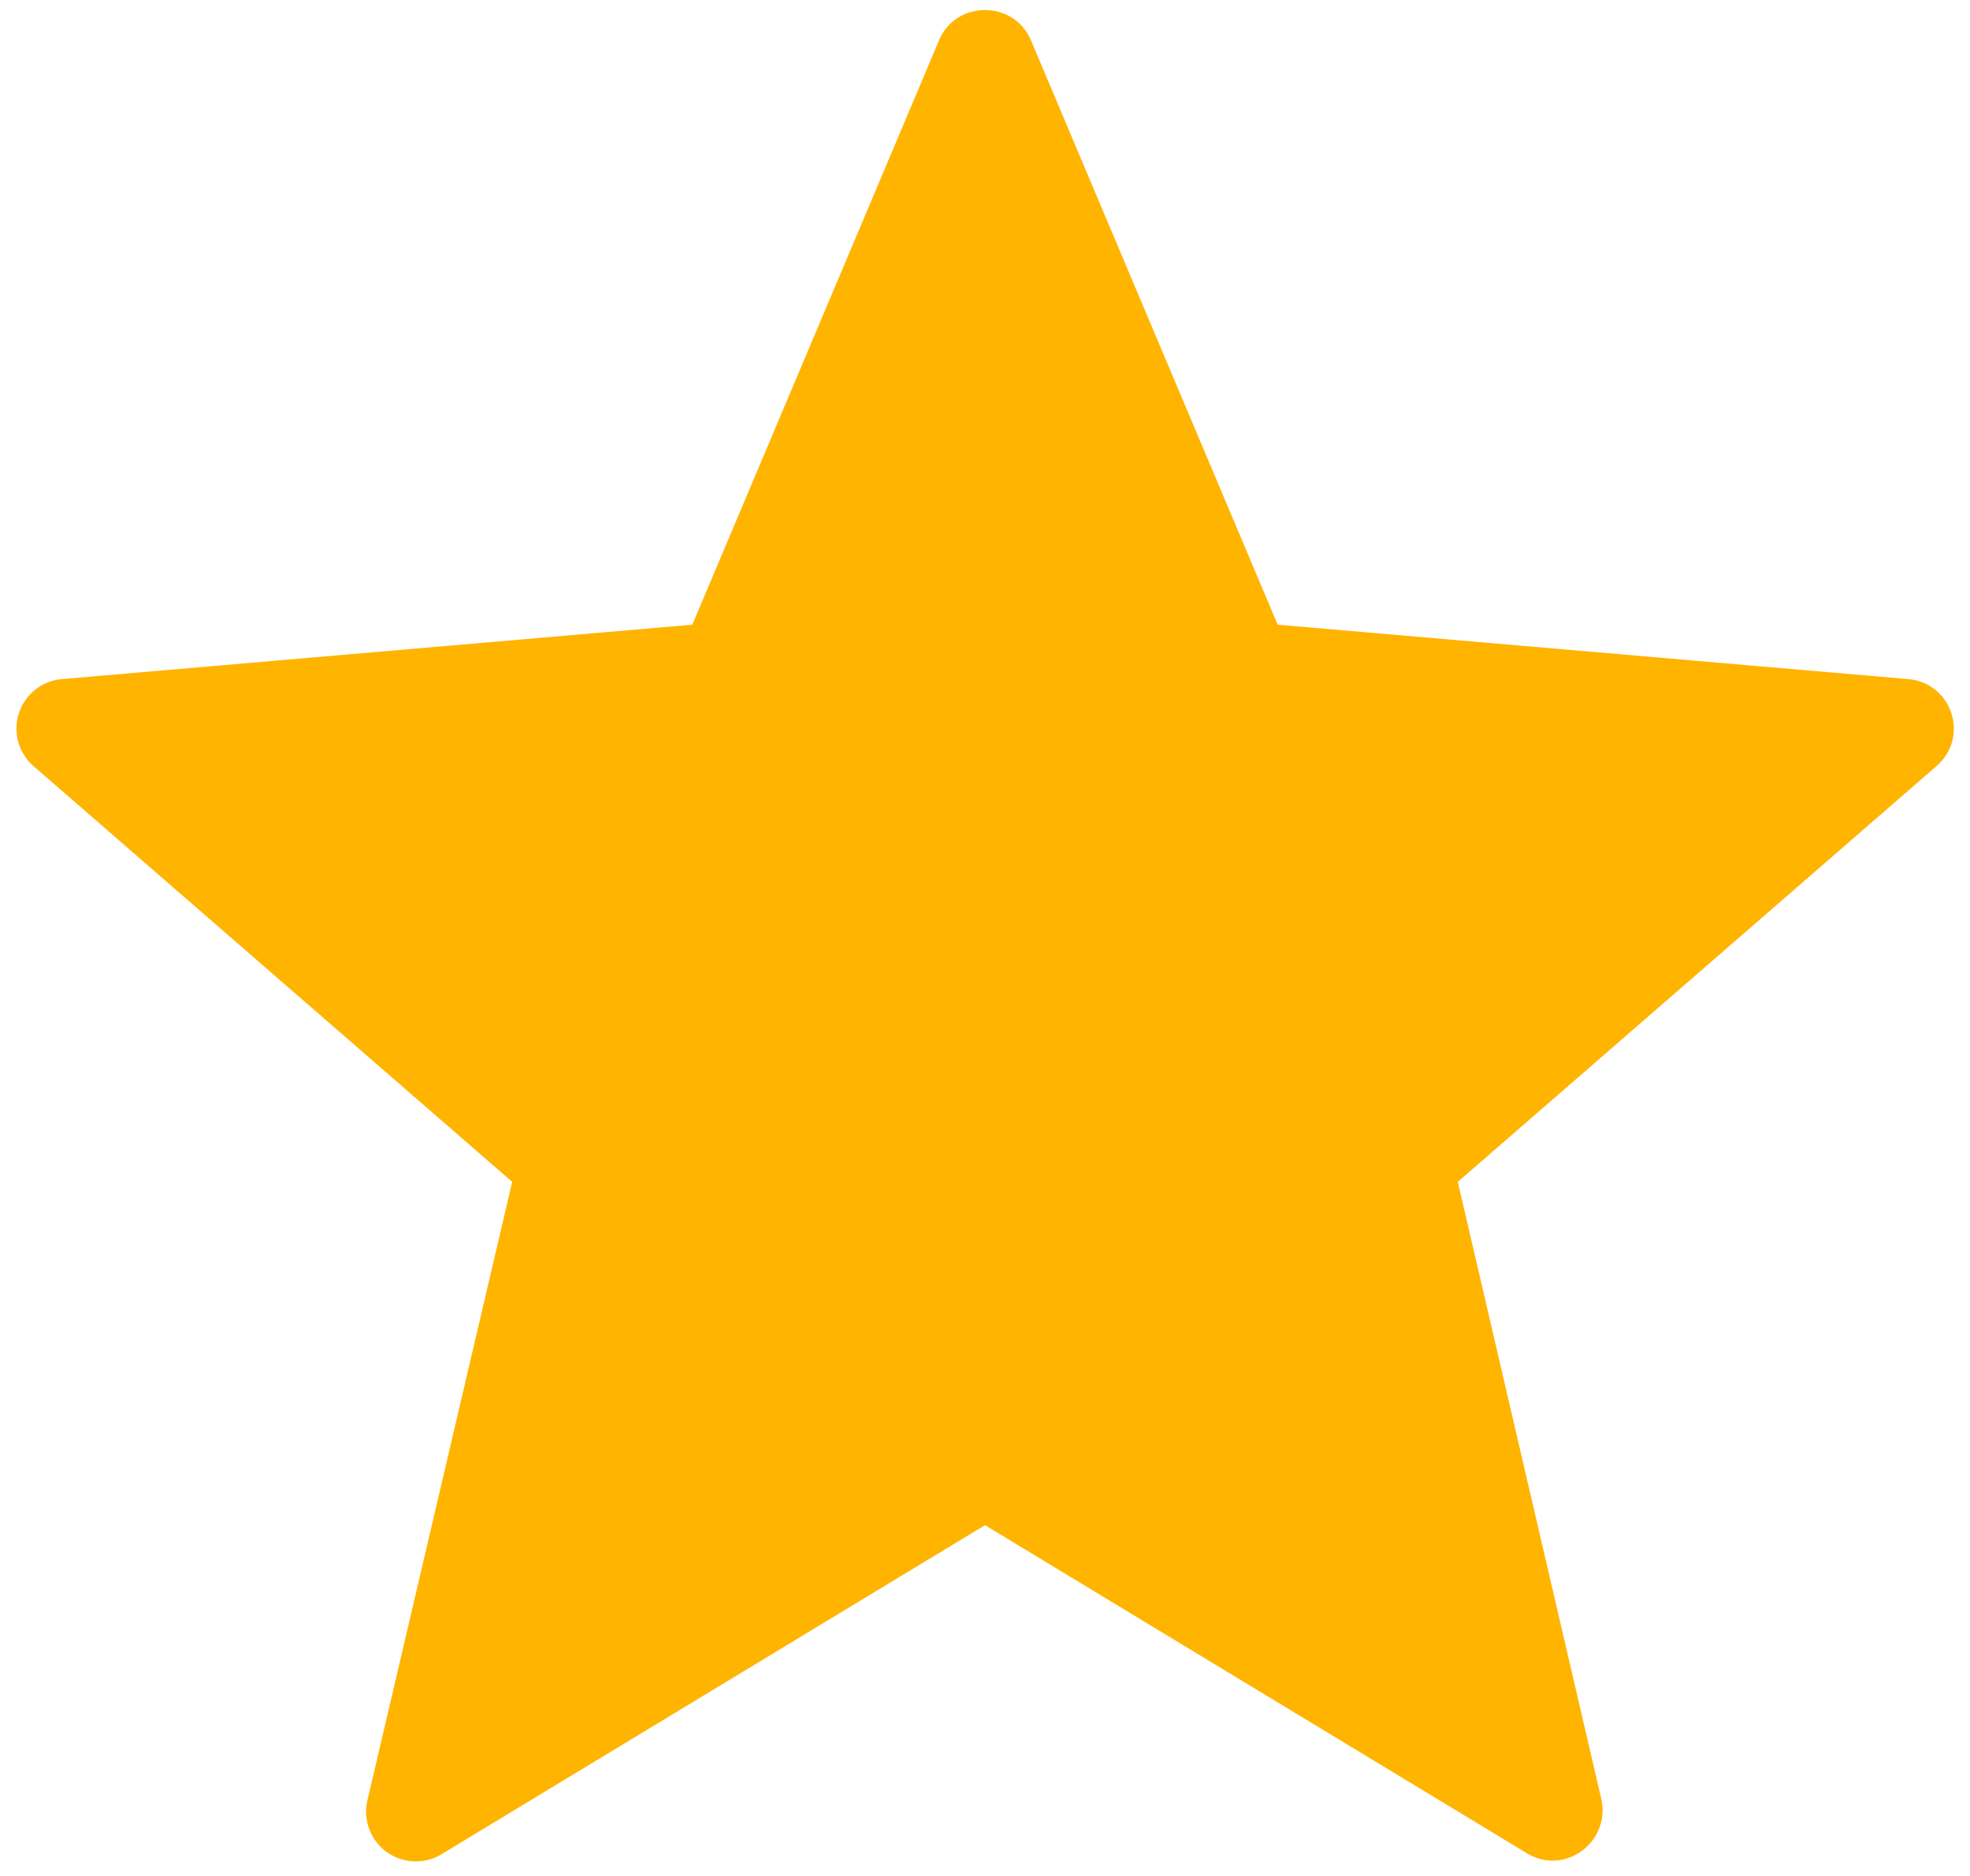 <svg xmlns="http://www.w3.org/2000/svg" xmlns:xlink="http://www.w3.org/1999/xlink" width="21" height="20" viewBox="0 0 21 20"><defs><path id="mg1ka" d="M1001.99 4551.43l2.63 6.23 6.72.58c.47.04.66.62.3.93l-5.1 4.43 1.53 6.58c.1.46-.39.82-.79.58l-5.78-3.5-5.78 3.5a.53.53 0 0 1-.8-.58l1.54-6.58-5.1-4.43a.53.53 0 0 1 .3-.93l6.72-.58 2.63-6.23c.18-.43.8-.43.98 0z"/></defs><g><g transform="translate(-991 -4551)"><use fill="#ffb400" xlink:href="#mg1ka"/></g></g></svg>